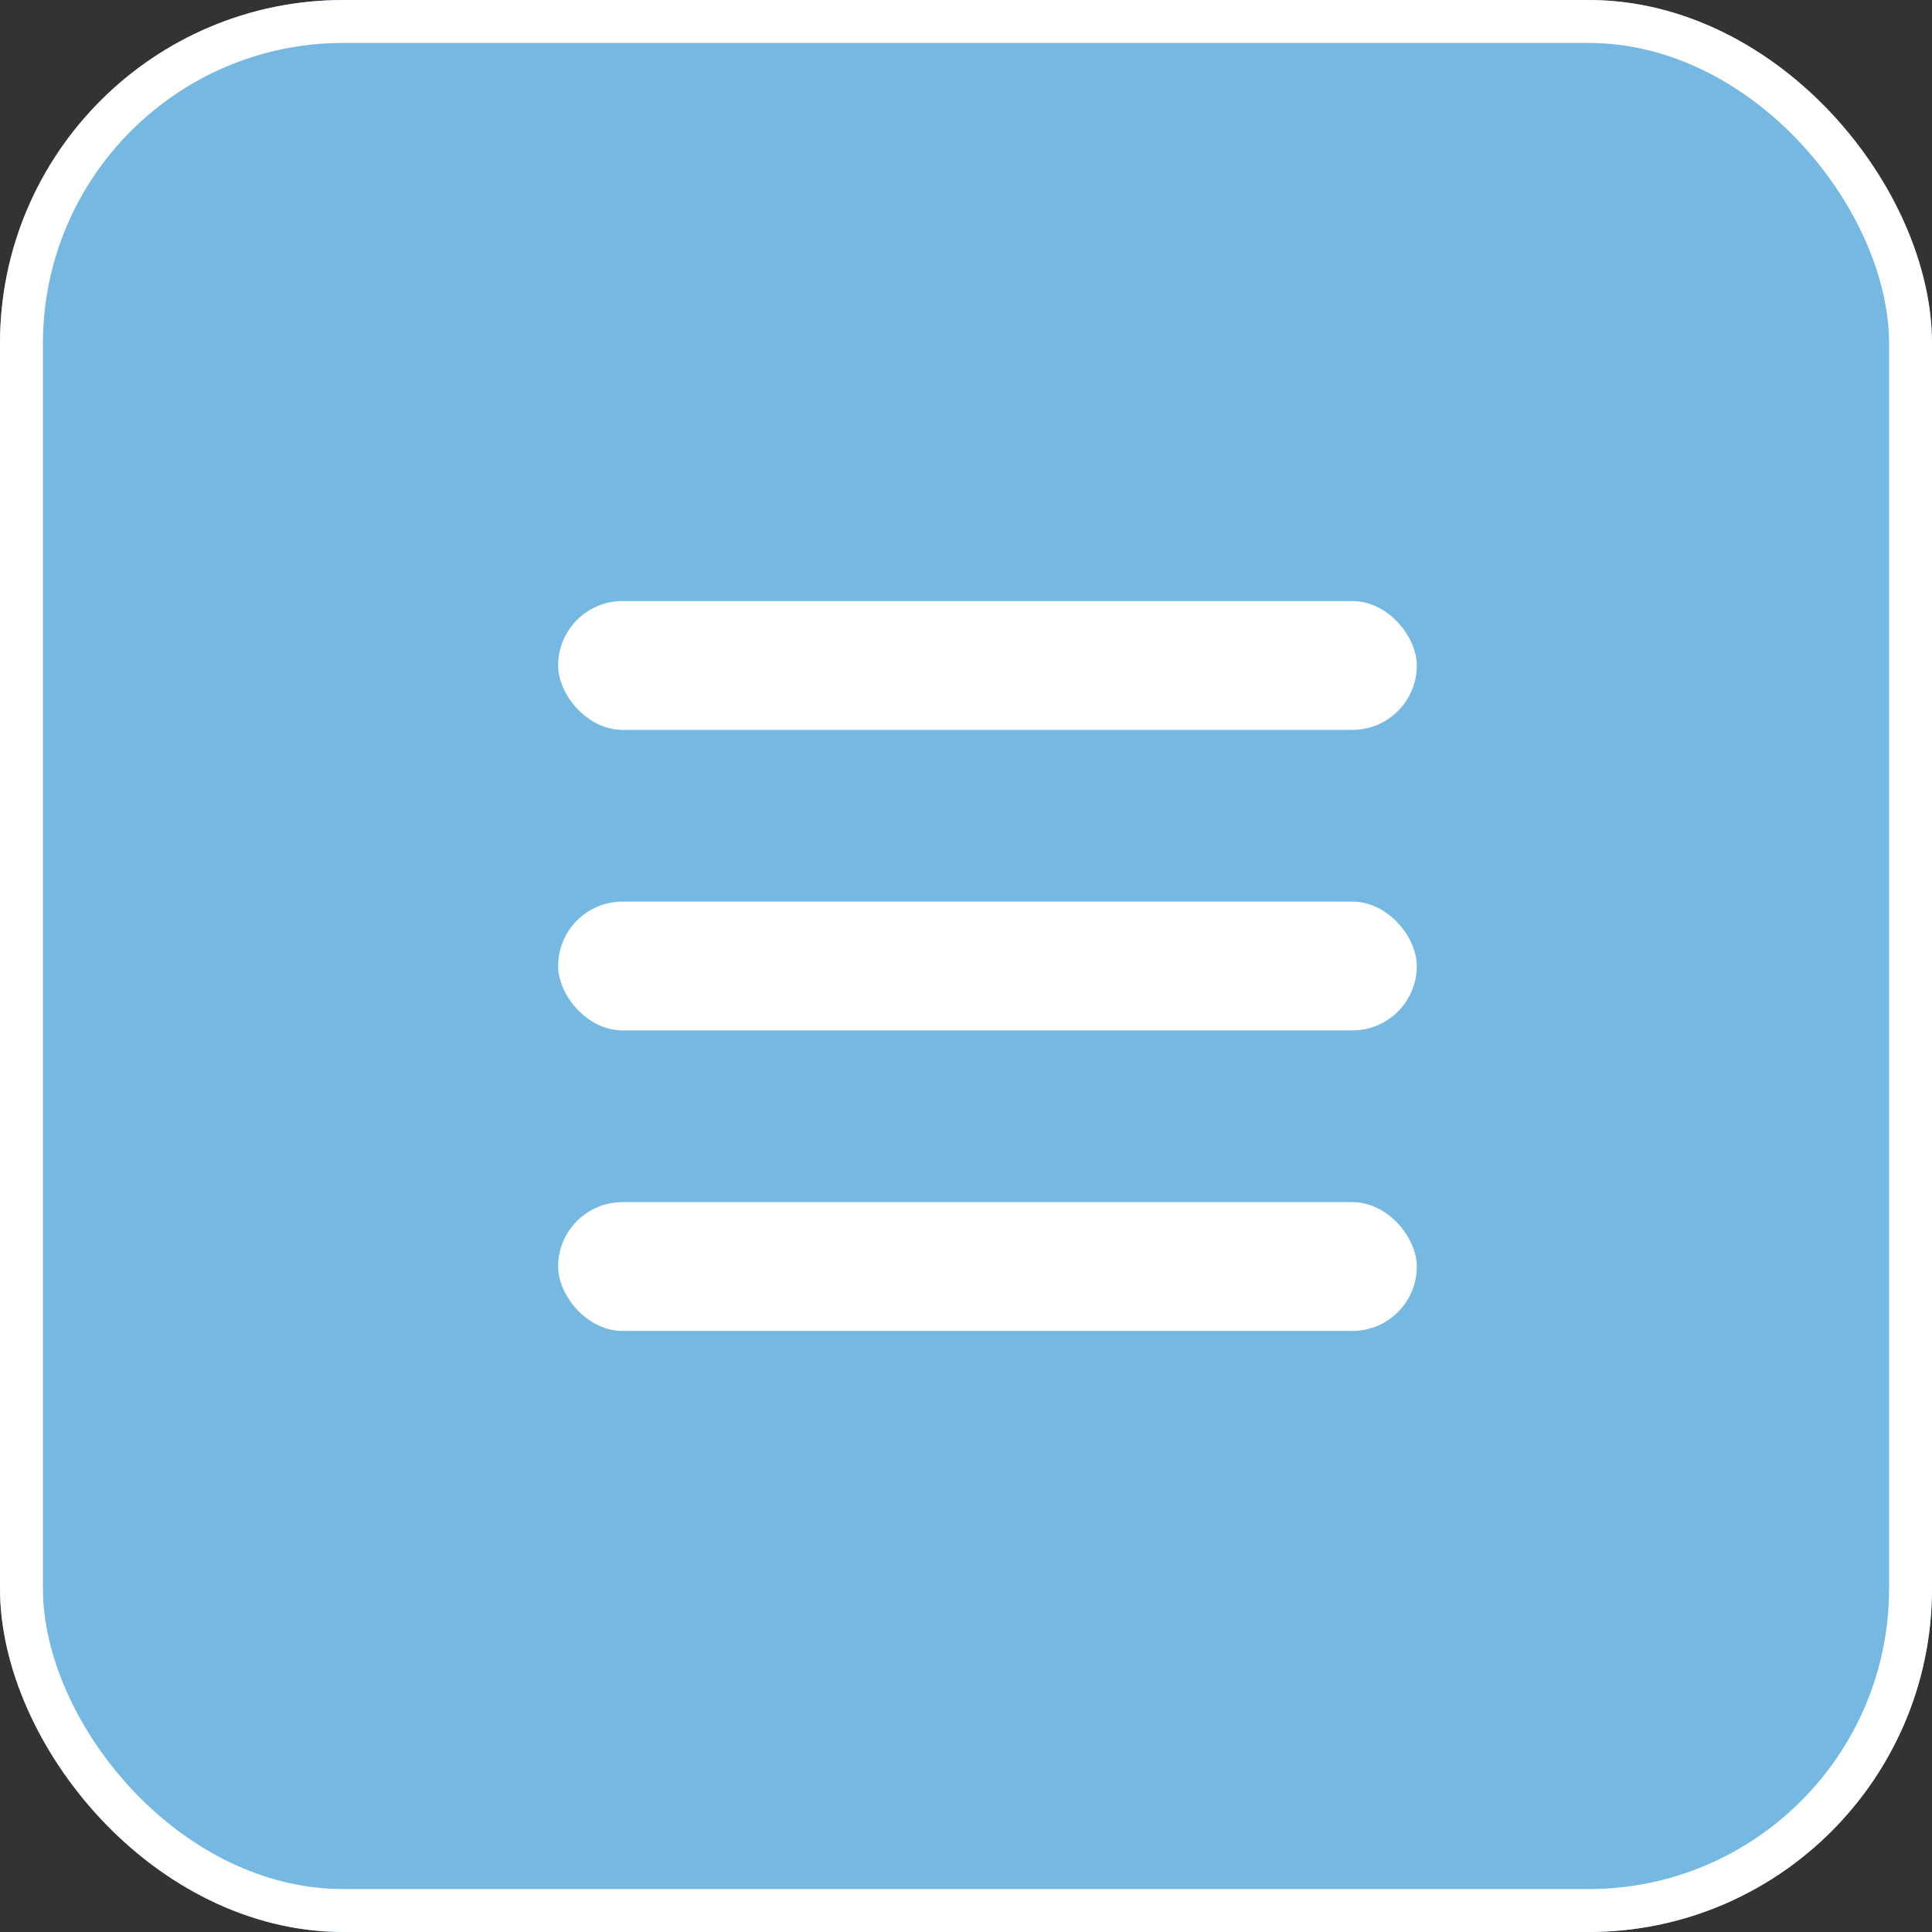 <svg id="コンポーネント_9_1" data-name="コンポーネント 9 – 1" xmlns="http://www.w3.org/2000/svg" width="45" height="45" viewBox="0 0 45 45">
  <rect x="0" y="0" width="45" height="45" fill="#333333" stroke="none"/>
  <g id="長方形_1432" data-name="長方形 1432" fill="#75b9e2" stroke="#fff" stroke-width="1">
    <rect width="45" height="45" rx="8" stroke="none"/>
    <rect x="0.5" y="0.5" width="44" height="44" rx="7.5" fill="none"/>
  </g>
  <g id="グループ_401" data-name="グループ 401" transform="translate(-317 -17)">
    <rect id="長方形_1433" data-name="長方形 1433" width="20" height="3" rx="1.5" transform="translate(330 31)" fill="#fff"/>
    <rect id="長方形_1434" data-name="長方形 1434" width="20" height="3" rx="1.5" transform="translate(330 38)" fill="#fff"/>
    <rect id="長方形_1435" data-name="長方形 1435" width="20" height="3" rx="1.5" transform="translate(330 45)" fill="#fff"/>
  </g>
</svg>

